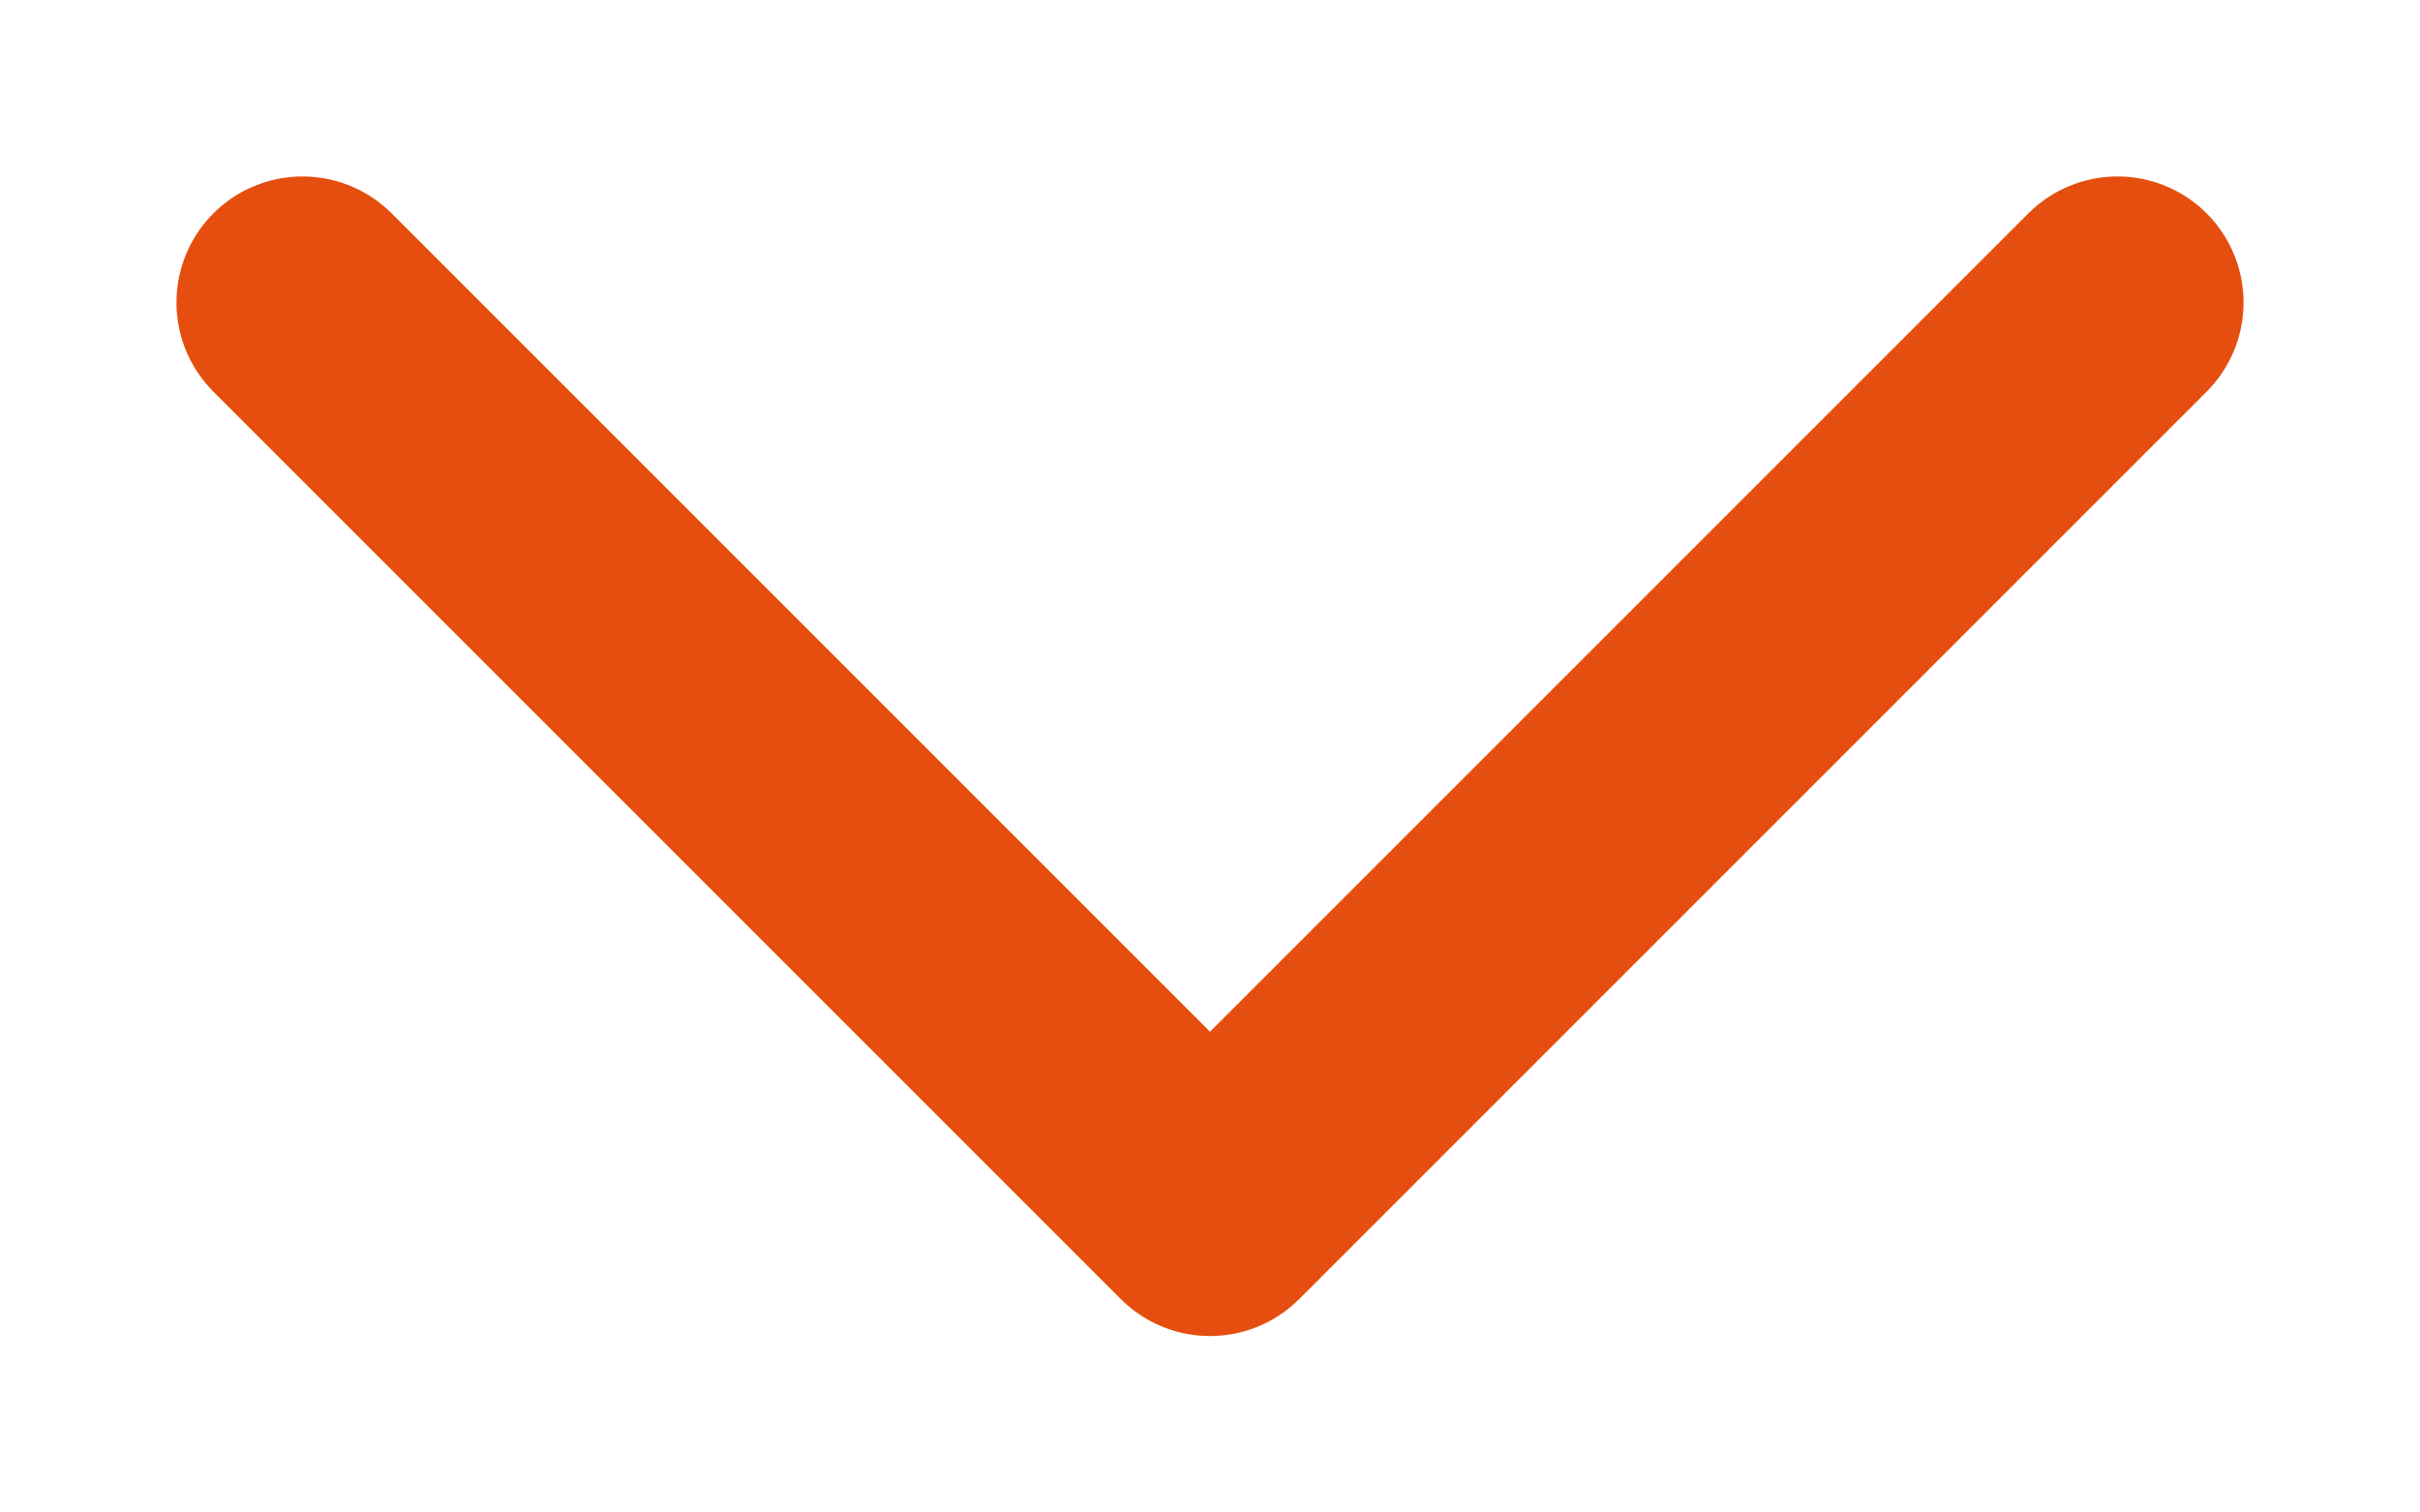 <?xml version="1.0" encoding="UTF-8"?>
<svg width="24" height="15" viewBox="0 0 24 15" fill="none" xmlns="http://www.w3.org/2000/svg">
<path d="M3 3L12 12L21 3" stroke="#E54E0F" stroke-width="2.5" stroke-linecap="round" stroke-linejoin="round"/>
</svg>
